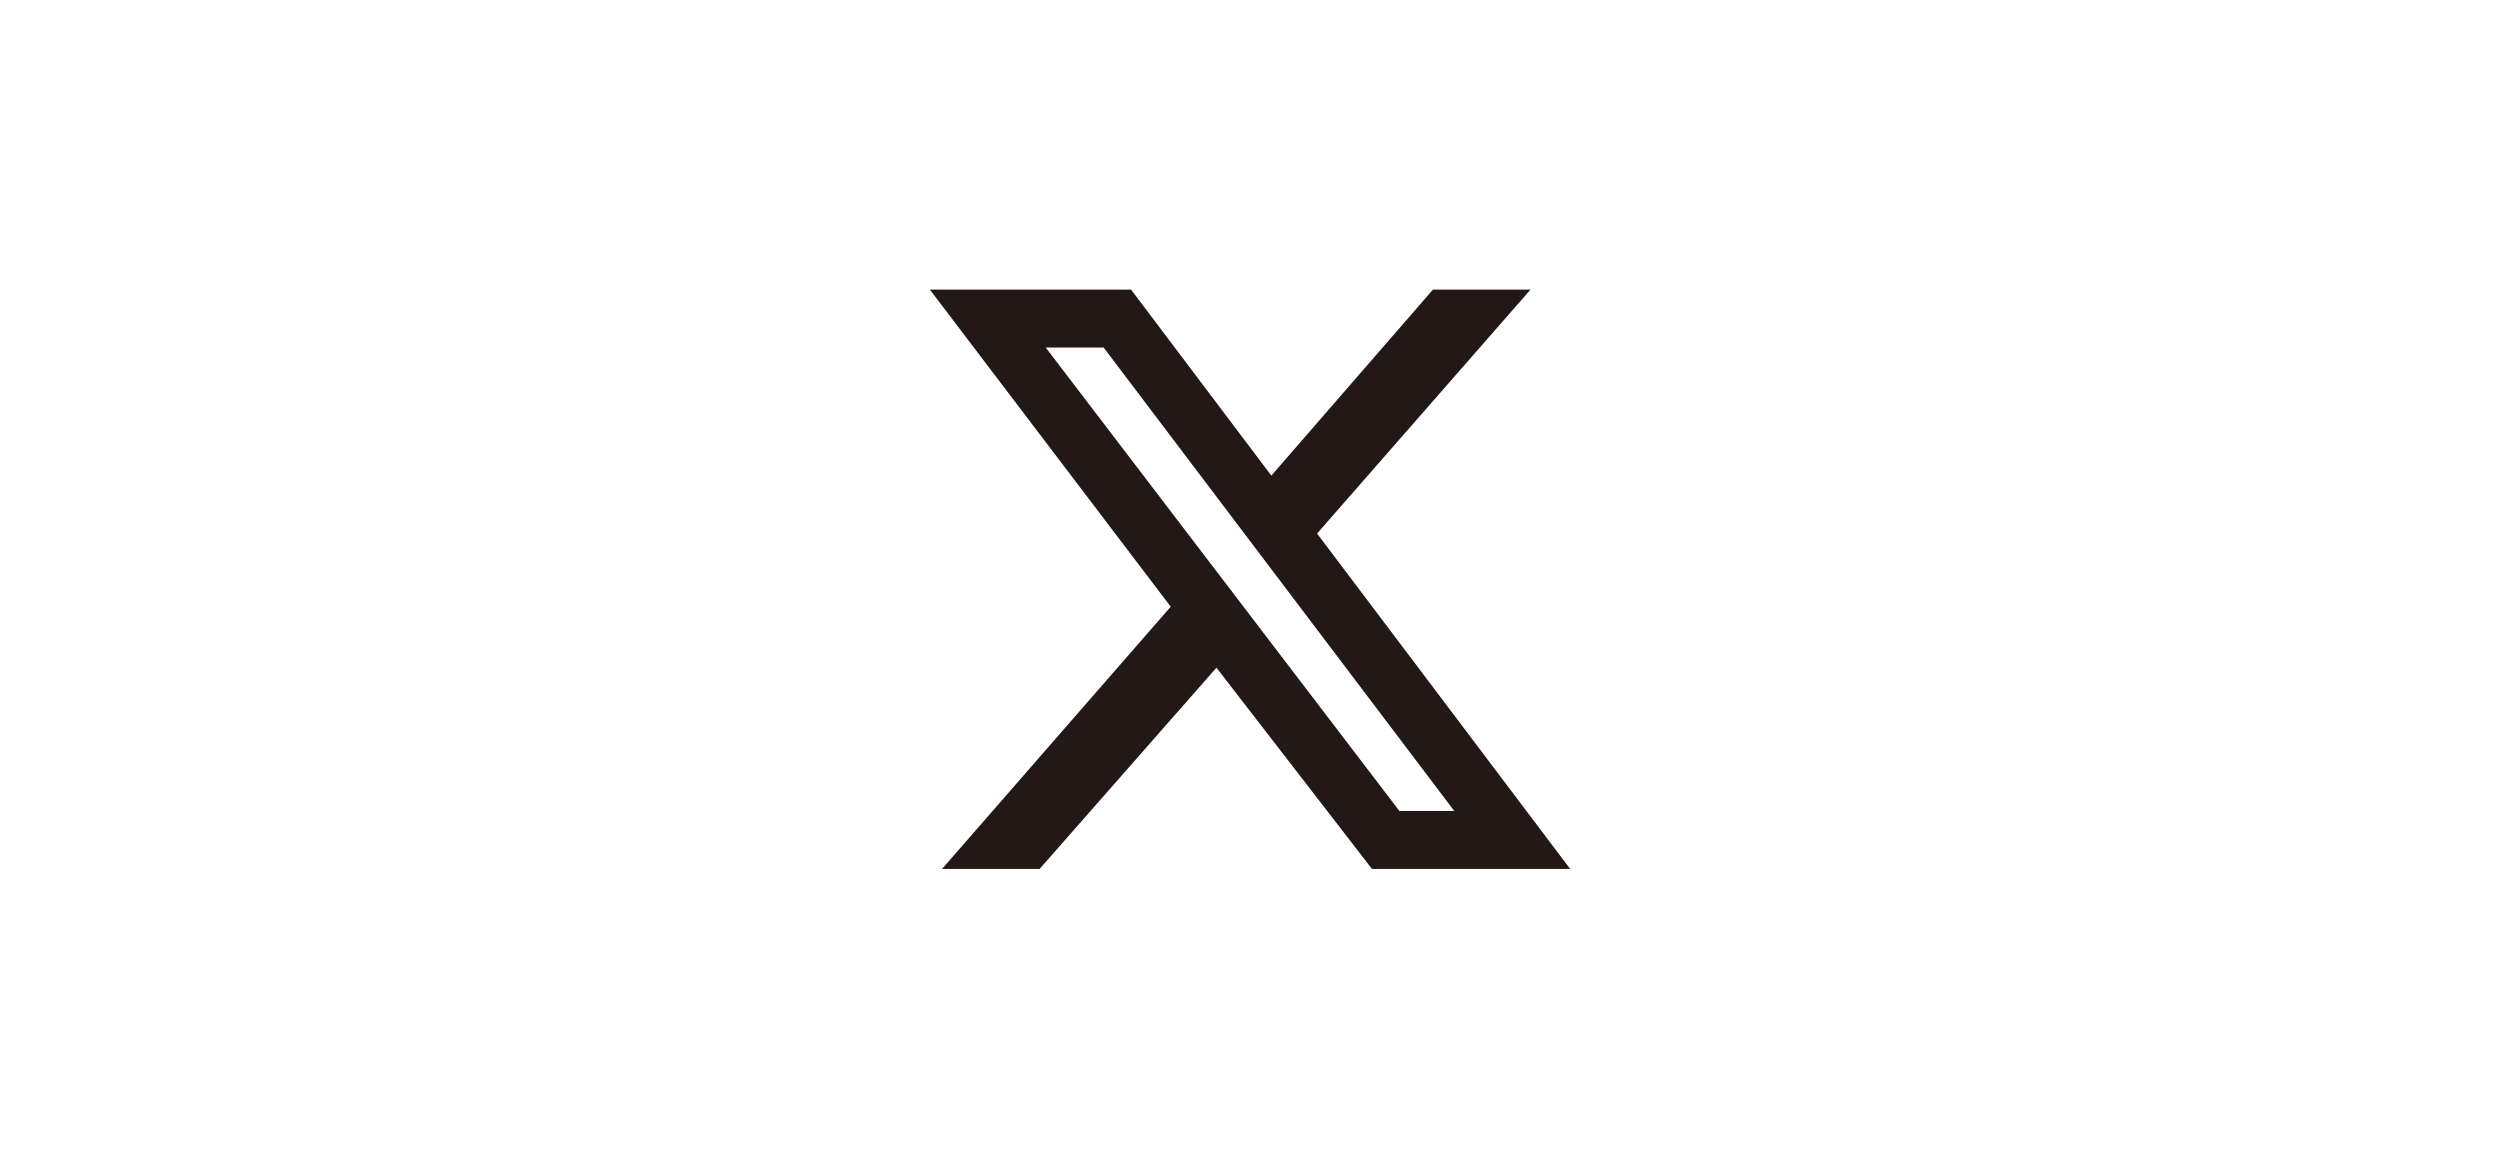<?xml version="1.0" encoding="UTF-8"?>
<svg id="_レイヤー_1" data-name="レイヤー_1" xmlns="http://www.w3.org/2000/svg" version="1.1" viewBox="0 0 82 38">
  <!-- Generator: Adobe Illustrator 29.7.1, SVG Export Plug-In . SVG Version: 2.1.1 Build 8)  -->
  <defs>
    <style>
      .st0 {
        fill: #231815;
      }
    </style>
  </defs>
  <path class="st0" d="M47,9.5h3.2l-7,8,8.3,11h-6.5l-5.1-6.6-5.8,6.6h-3.2l7.5-8.6-7.9-10.4h6.6l4.6,6.1,5.3-6.1ZM45.9,26.6h1.8l-11.5-15.2h-1.9l11.6,15.2Z"/>
</svg>